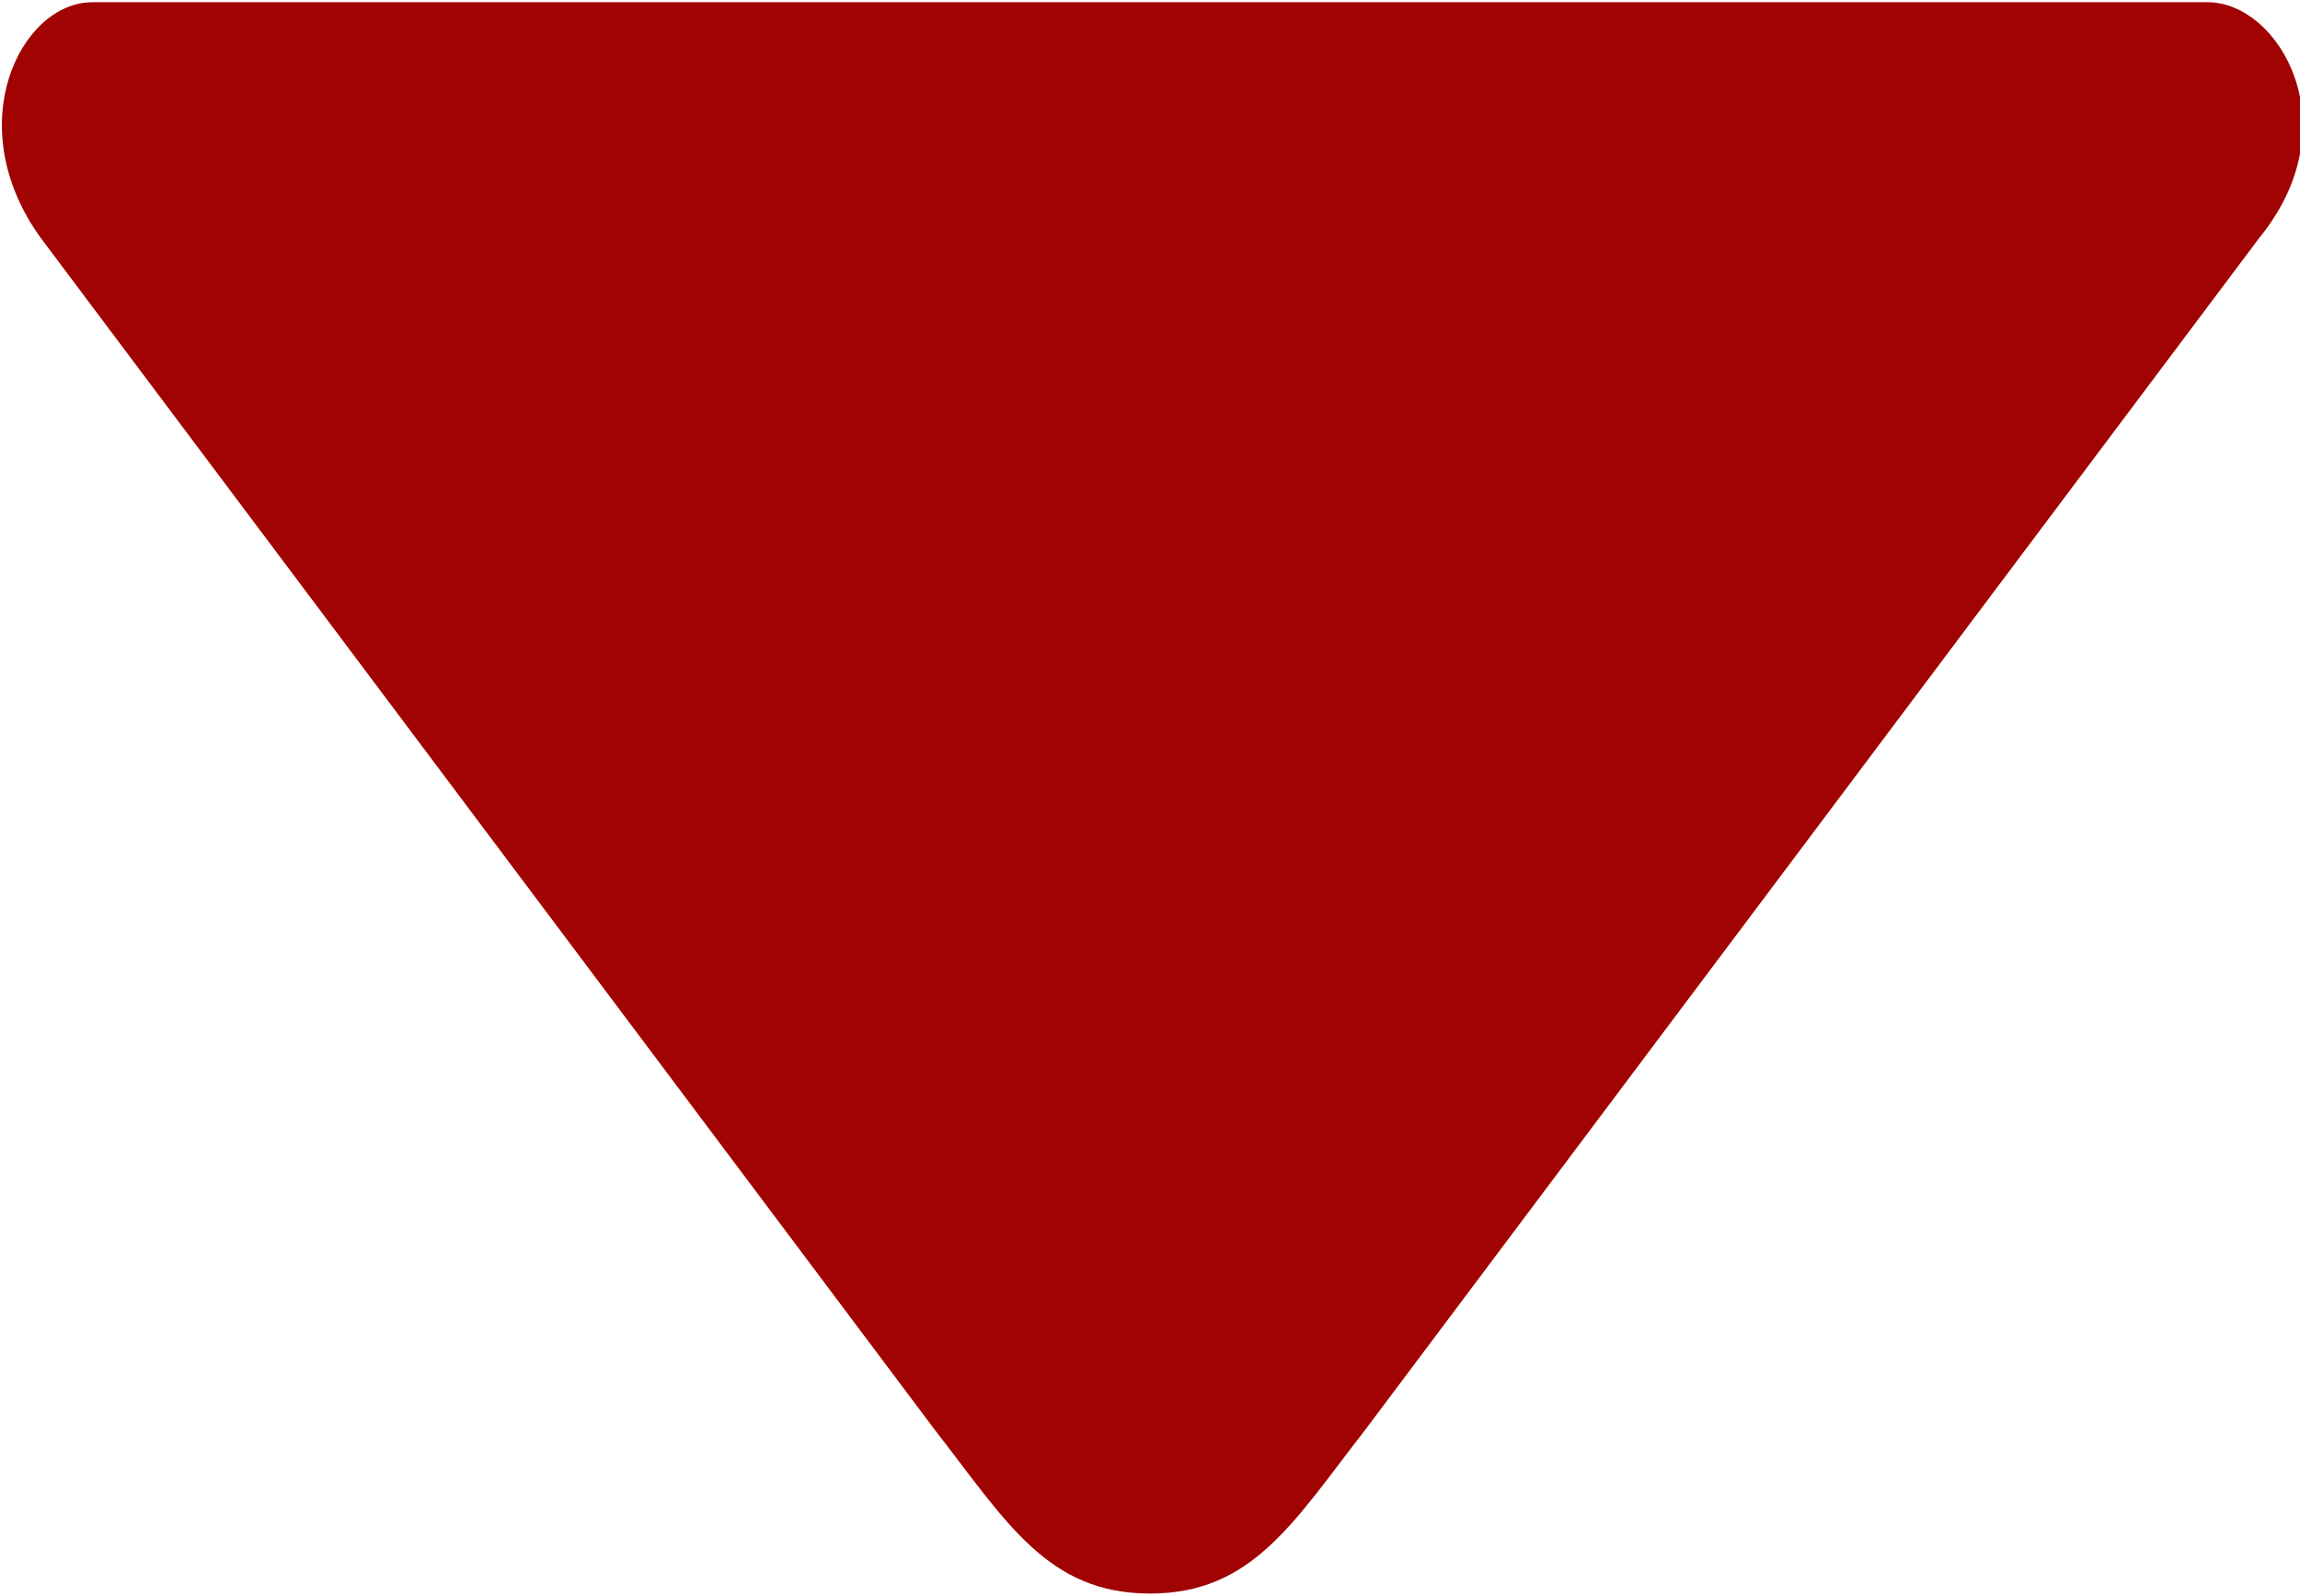 <svg xmlns="http://www.w3.org/2000/svg" width="5mm" height="13.113" viewBox="0 0 224 155" shape-rendering="geometricPrecision" text-rendering="geometricPrecision" image-rendering="optimizeQuality" fill-rule="evenodd" clip-rule="evenodd"><path d="M215 0c7 0 14 12 5 23l-87 116c-7 9-11 16-21 16s-14-7-21-16L4 23C-4 12 2 0 9 0h206z" fill="#a10202"/></svg>